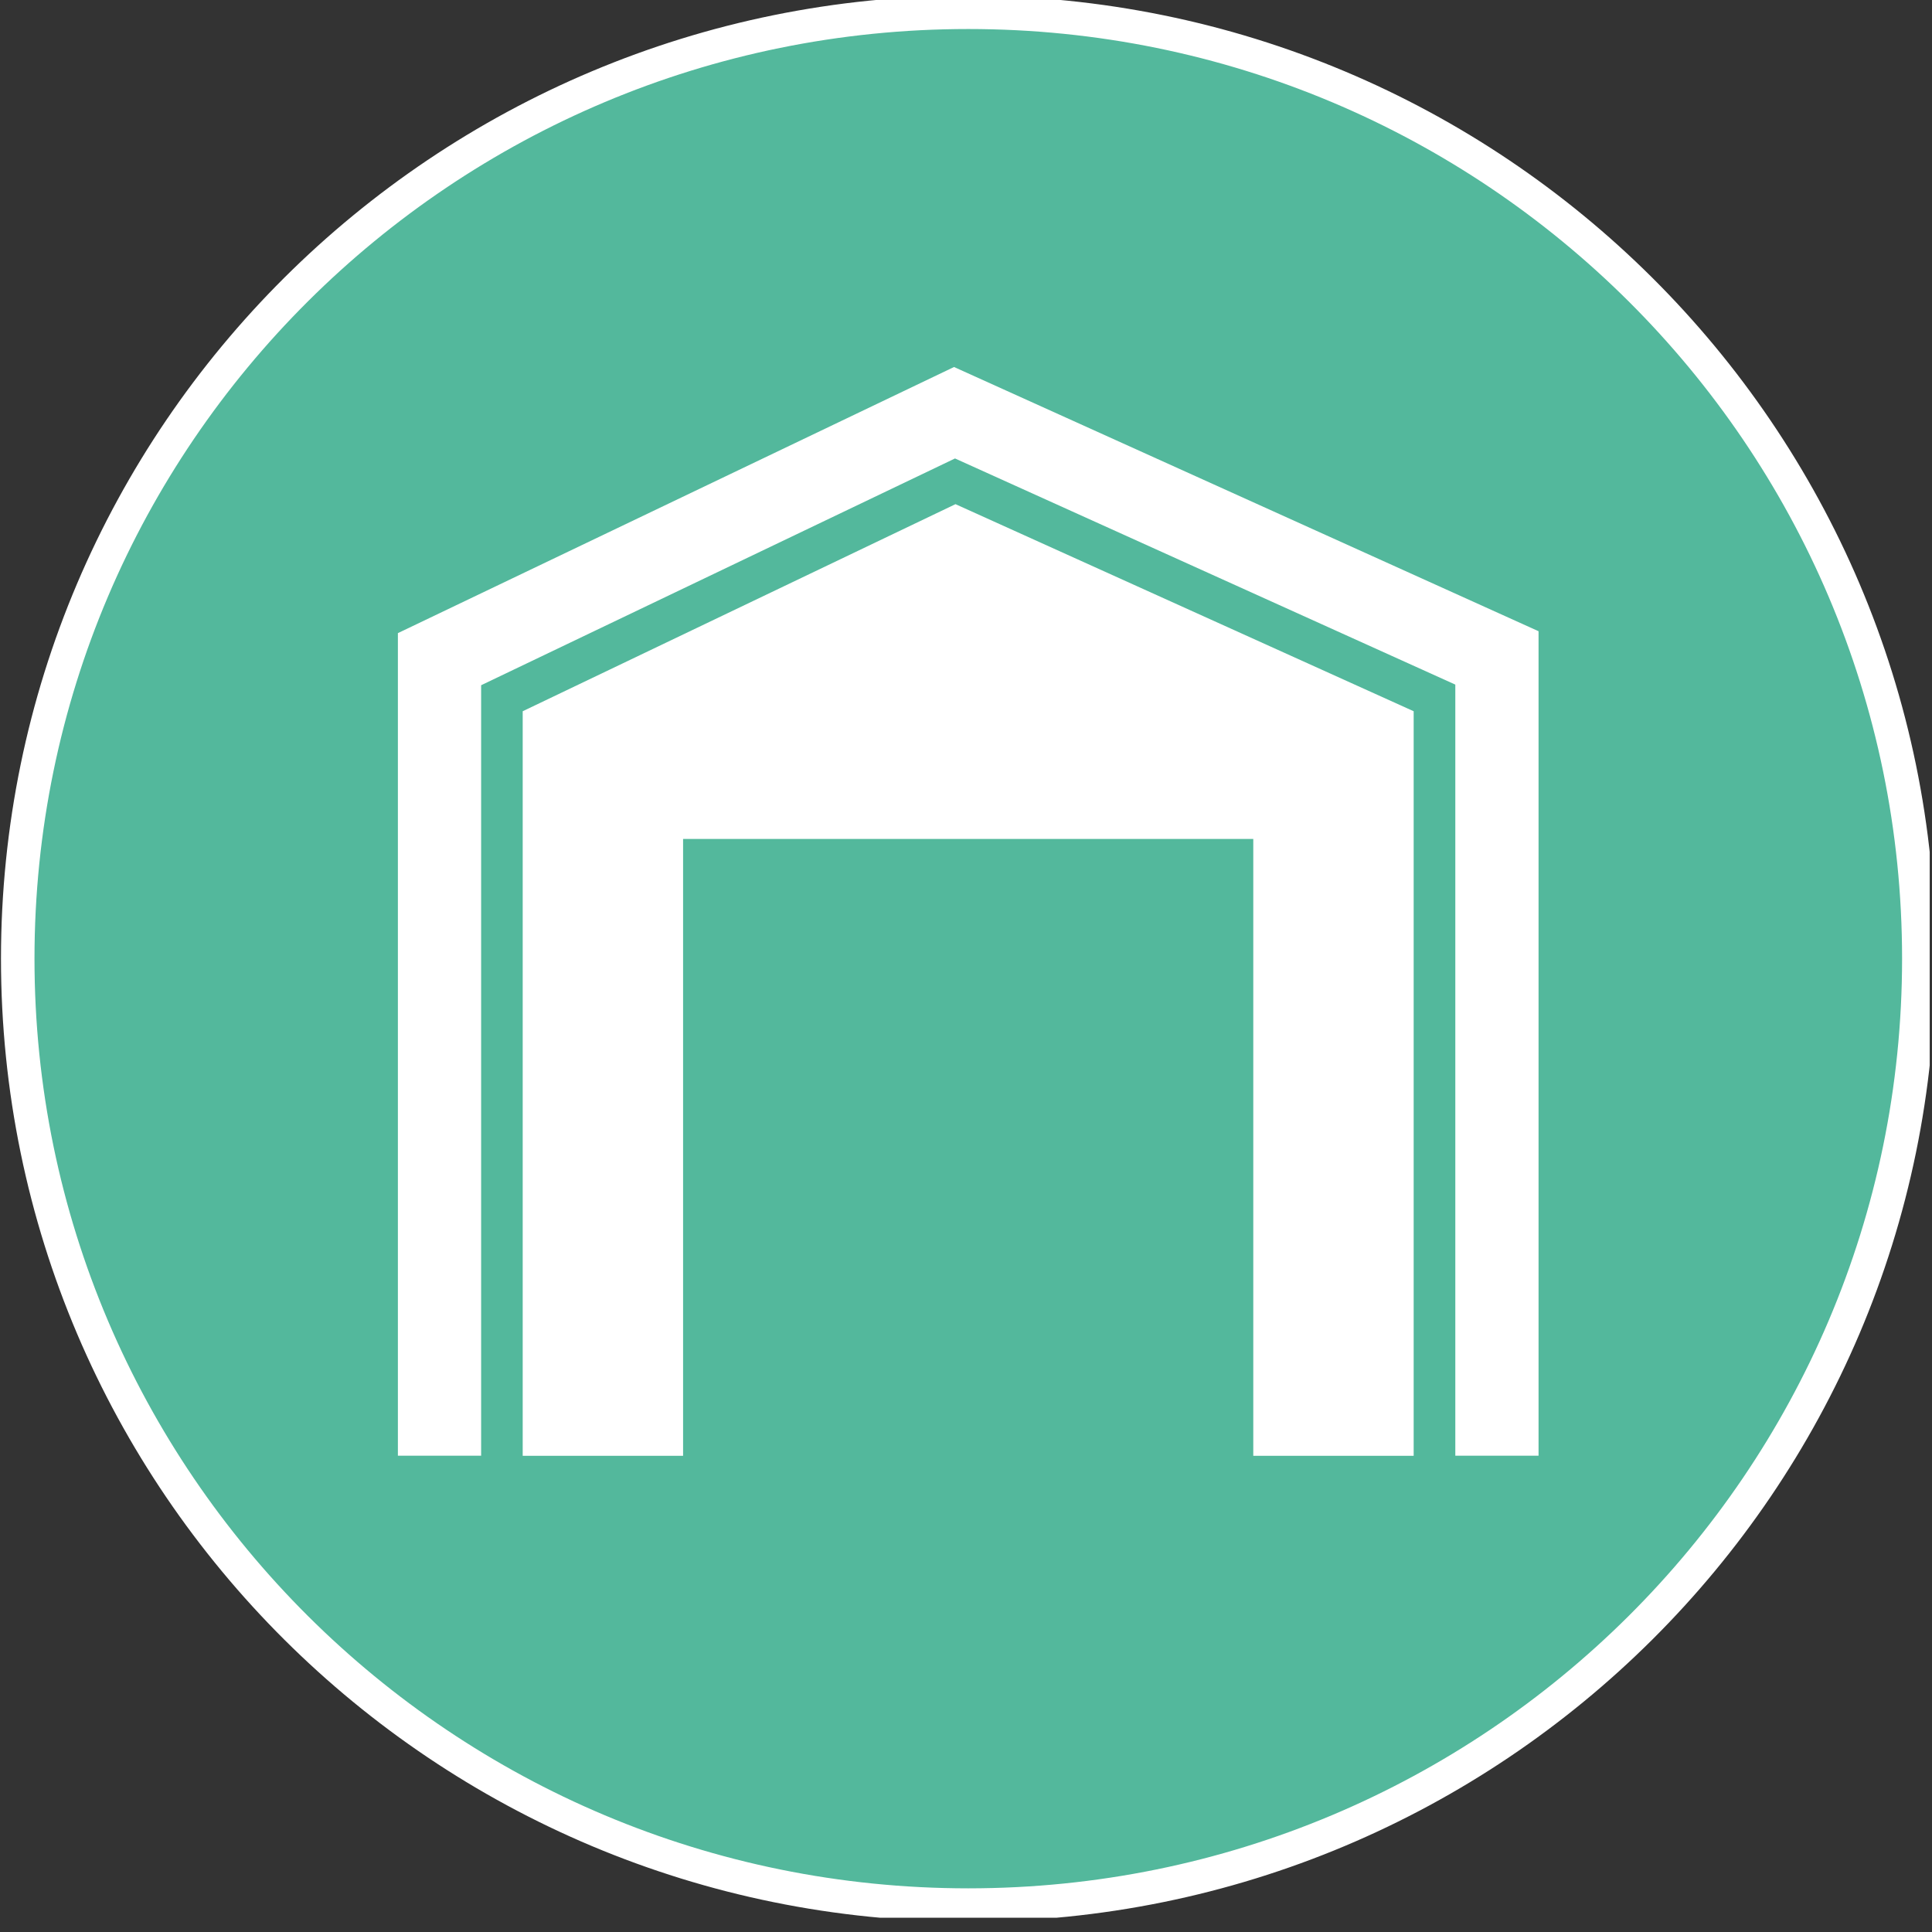 <?xml version="1.0" encoding="UTF-8" standalone="no"?>
<!DOCTYPE svg PUBLIC "-//W3C//DTD SVG 1.1//EN" "http://www.w3.org/Graphics/SVG/1.1/DTD/svg11.dtd">
<svg width="100%" height="100%" viewBox="0 0 315 315" version="1.1" xmlns="http://www.w3.org/2000/svg" xmlns:xlink="http://www.w3.org/1999/xlink" xml:space="preserve" xmlns:serif="http://www.serif.com/" style="fill-rule:evenodd;clip-rule:evenodd;">
    <rect x="0" y="0" width="315" height="315" fill="#333333" stroke="none"/>
    <g transform="matrix(1,0,0,1,-1050,-5840)">
        <g id="Green_05" transform="matrix(0.91,0,0,0.91,518.324,909.249)">
            <rect x="584" y="5416" width="346" height="346" style="fill:none;"/>
            <clipPath id="_clip1">
                <rect x="584" y="5416" width="346" height="346"/>
            </clipPath>
            <g clip-path="url(#_clip1)">
                <g transform="matrix(2.257,0,0,2.247,-3619.39,-8481.57)">
                    <g transform="matrix(2,0,0,2,1939.36,6187)">
                        <path d="M0,75.458C20.837,75.458 37.729,58.566 37.729,37.729C37.729,16.892 20.837,0 0,0C-20.837,0 -37.729,16.892 -37.729,37.729C-37.729,58.566 -20.837,75.458 0,75.458" style="fill:rgb(83,184,156);fill-rule:nonzero;"/>
                    </g>
                    <g transform="matrix(2,0,0,2,1939.36,6187)">
                        <path d="M0,75.458C20.837,75.458 37.729,58.566 37.729,37.729C37.729,16.892 20.837,0 0,0C-20.837,0 -37.729,16.892 -37.729,37.729C-37.729,58.566 -20.837,75.458 0,75.458Z" style="fill:none;fill-rule:nonzero;stroke:white;stroke-width:1.33px;"/>
                    </g>
                    <g transform="matrix(2,0,0,2,1916.72,6275.4)">
                        <path d="M0,-11.244L22.632,-11.244L22.632,13.348L28.998,13.348L28.998,-16.336L10.812,-24.592L-6.366,-16.336L-6.366,13.348L0,13.348L0,-11.244Z" style="fill:white;fill-rule:nonzero;"/>
                    </g>
                    <g transform="matrix(2,0,0,2,1984.63,6215.28)">
                        <path d="M0,43.405L-3.304,43.405L-3.304,12.662L-23.162,3.646L-41.971,12.687L-41.971,43.405L-45.275,43.405L-45.275,10.61L-23.201,0L0,10.534L0,43.405Z" style="fill:white;fill-rule:nonzero;"/>
                    </g>
                </g>
            </g>
        </g>
    </g>
</svg>
